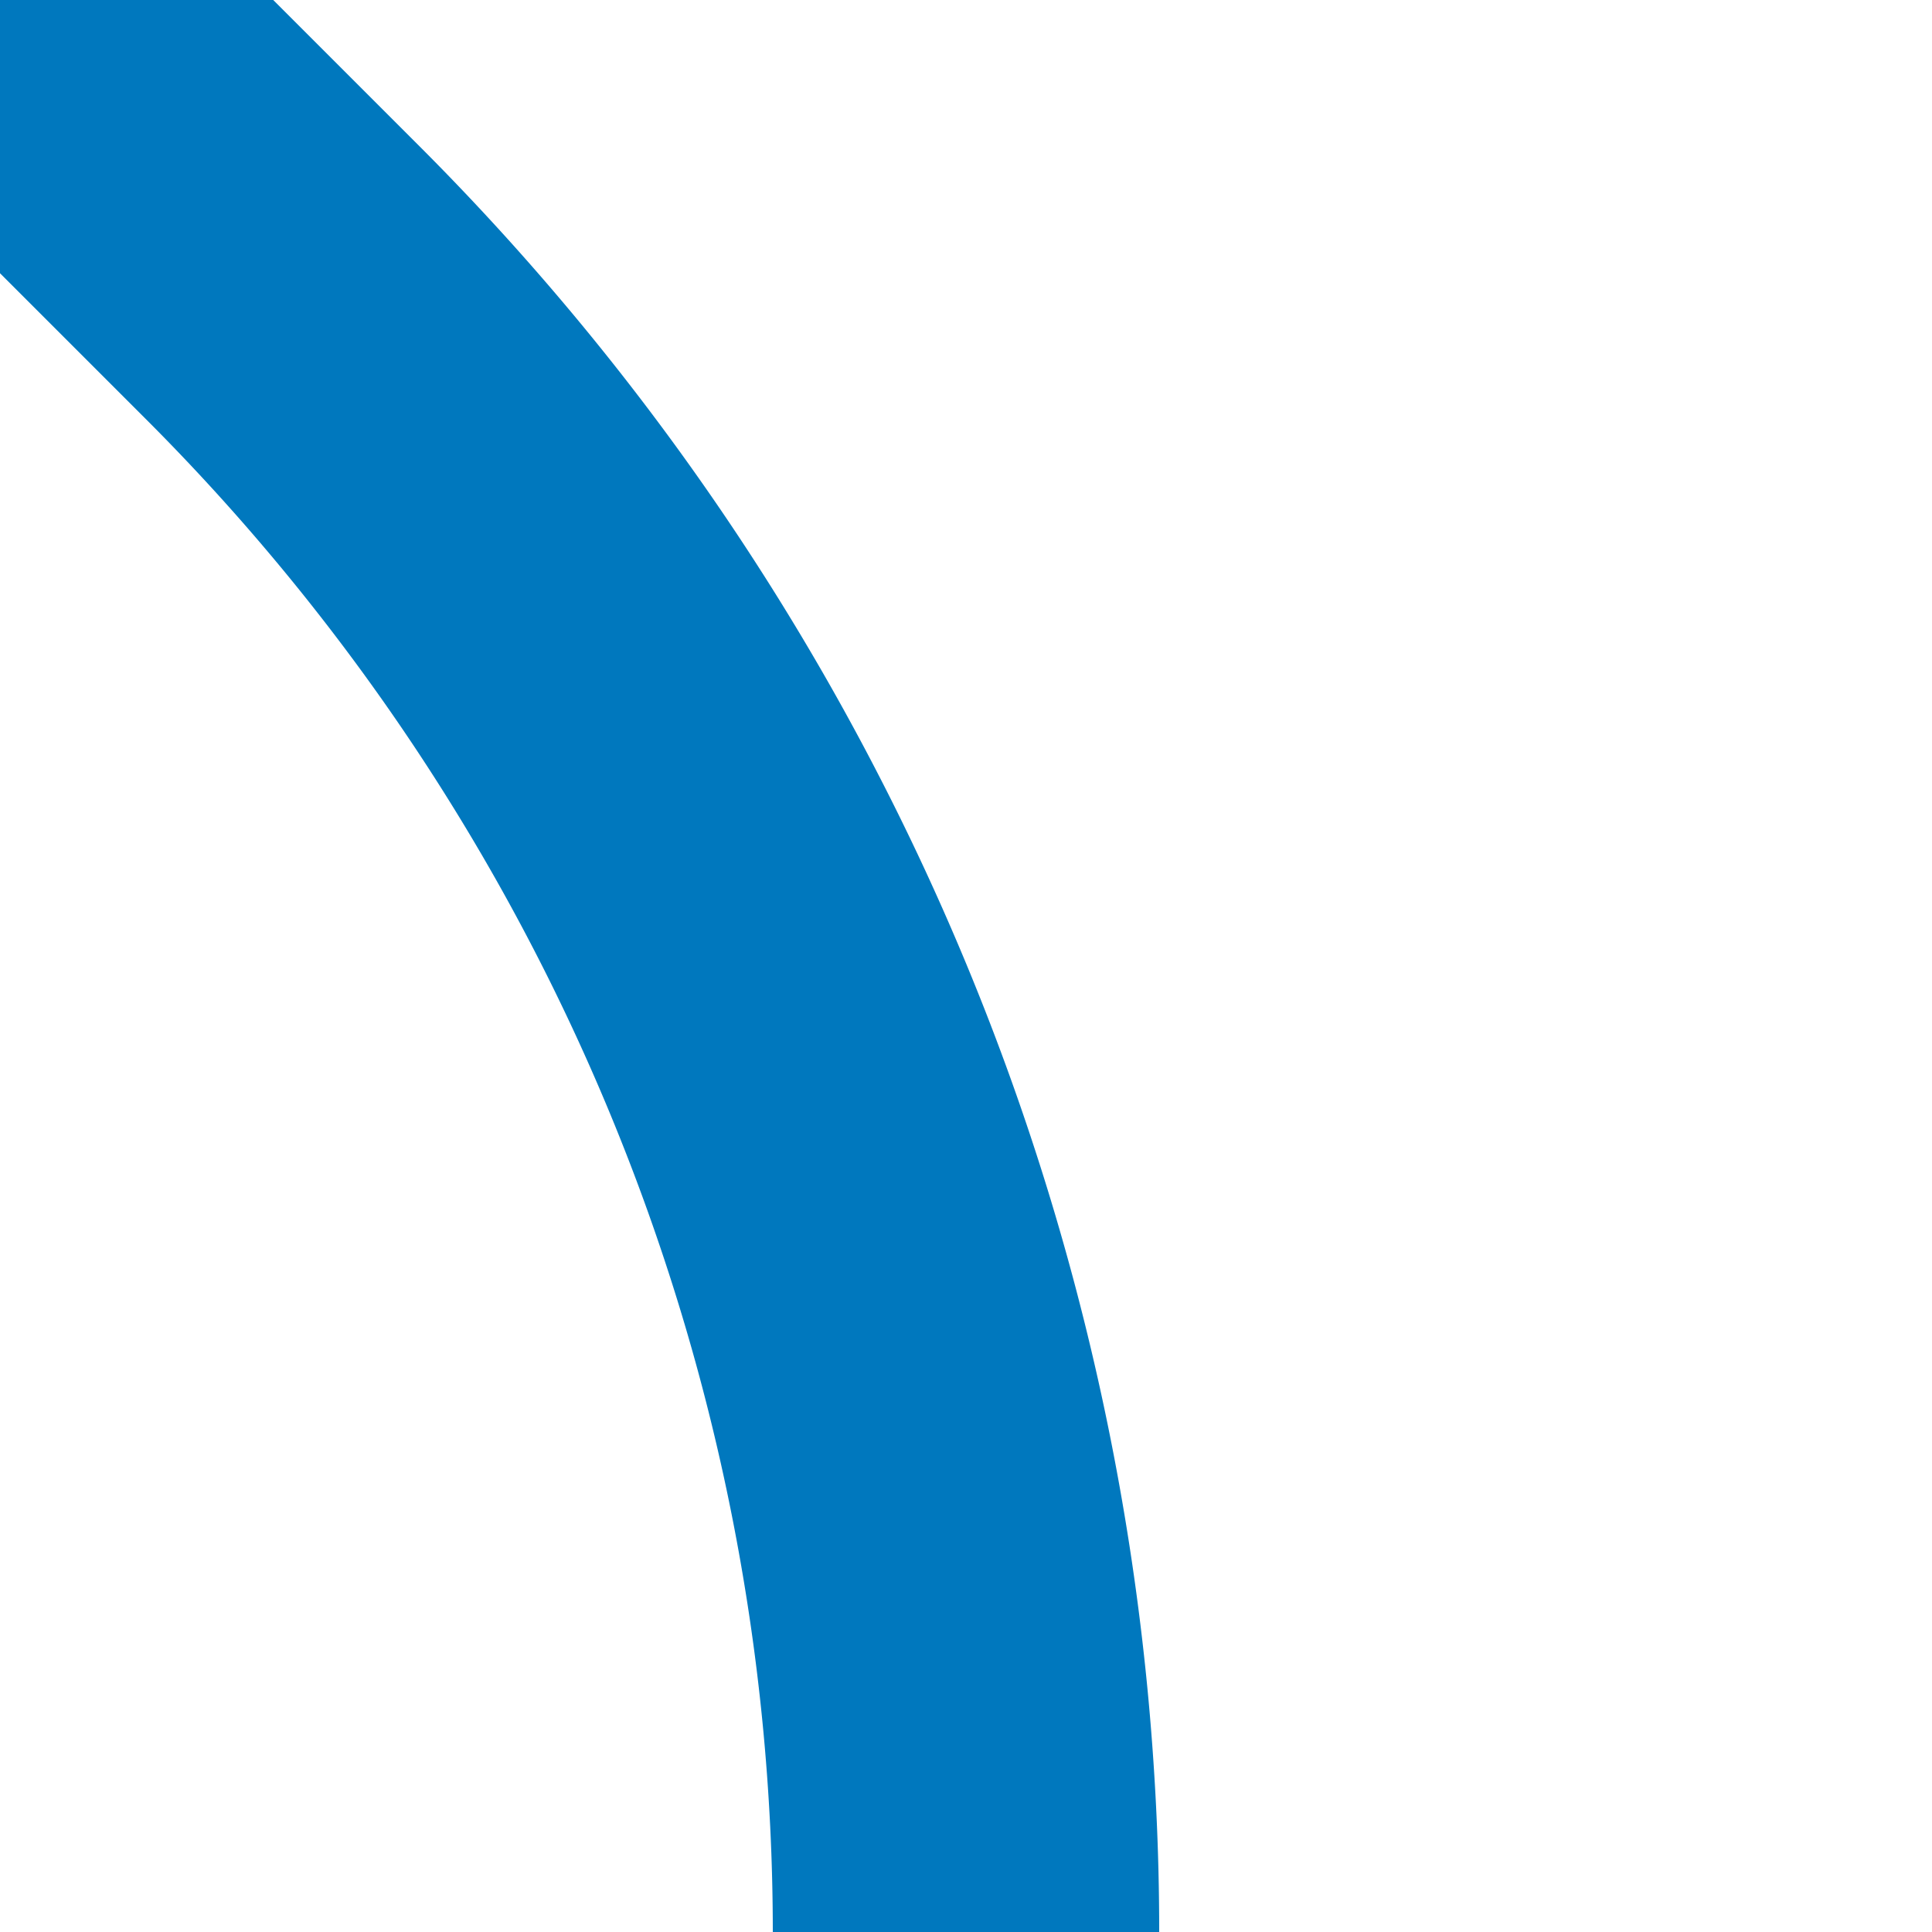 <?xml version="1.0" encoding="UTF-8"?>
<svg xmlns="http://www.w3.org/2000/svg" width="500" height="500">
 <title>STR+4 blue</title>
 <path stroke="#0078BE" d="M 0,0 73.22,73.22 A 603.55,603.55 0 0 1 250,500" stroke-width="100" fill="none"/>
</svg>